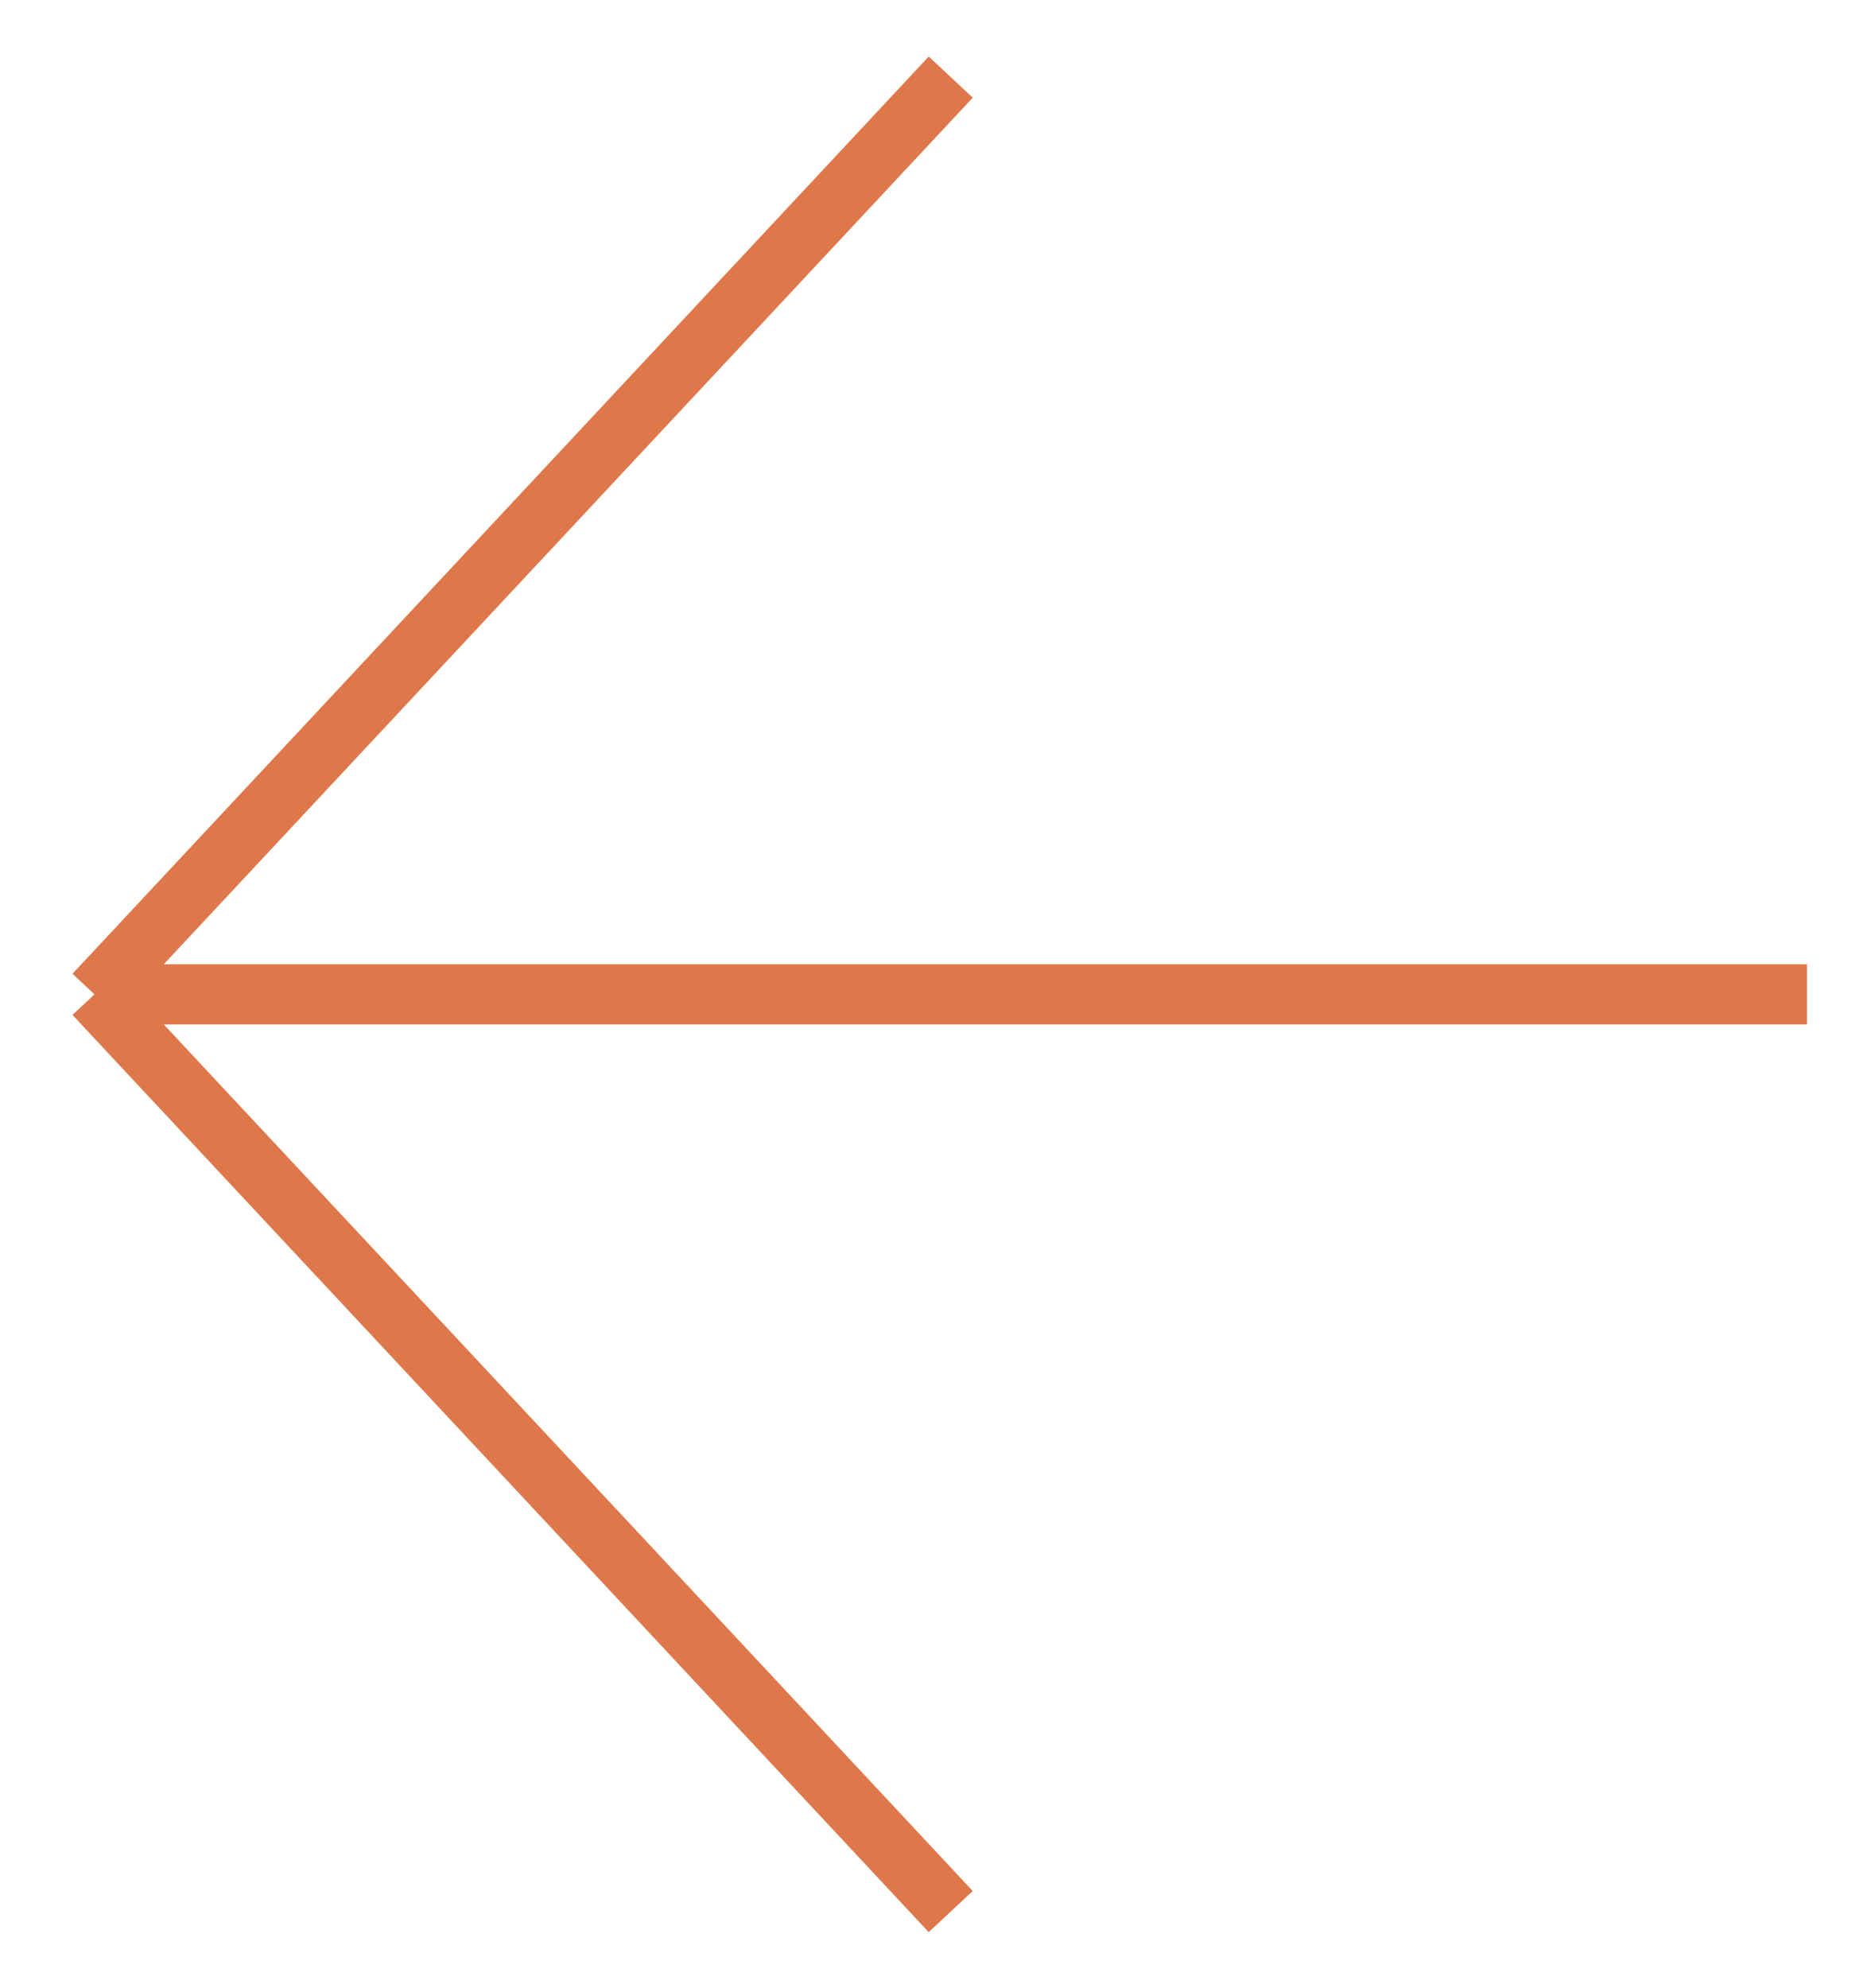<?xml version="1.0" encoding="UTF-8"?> <svg xmlns="http://www.w3.org/2000/svg" width="31" height="33" viewBox="0 0 31 33" fill="none"> <path d="M15.786 1.28L1.569 16.504M1.569 16.504L15.786 31.728M1.569 16.504H30.003" stroke="#DE774A"></path> </svg> 